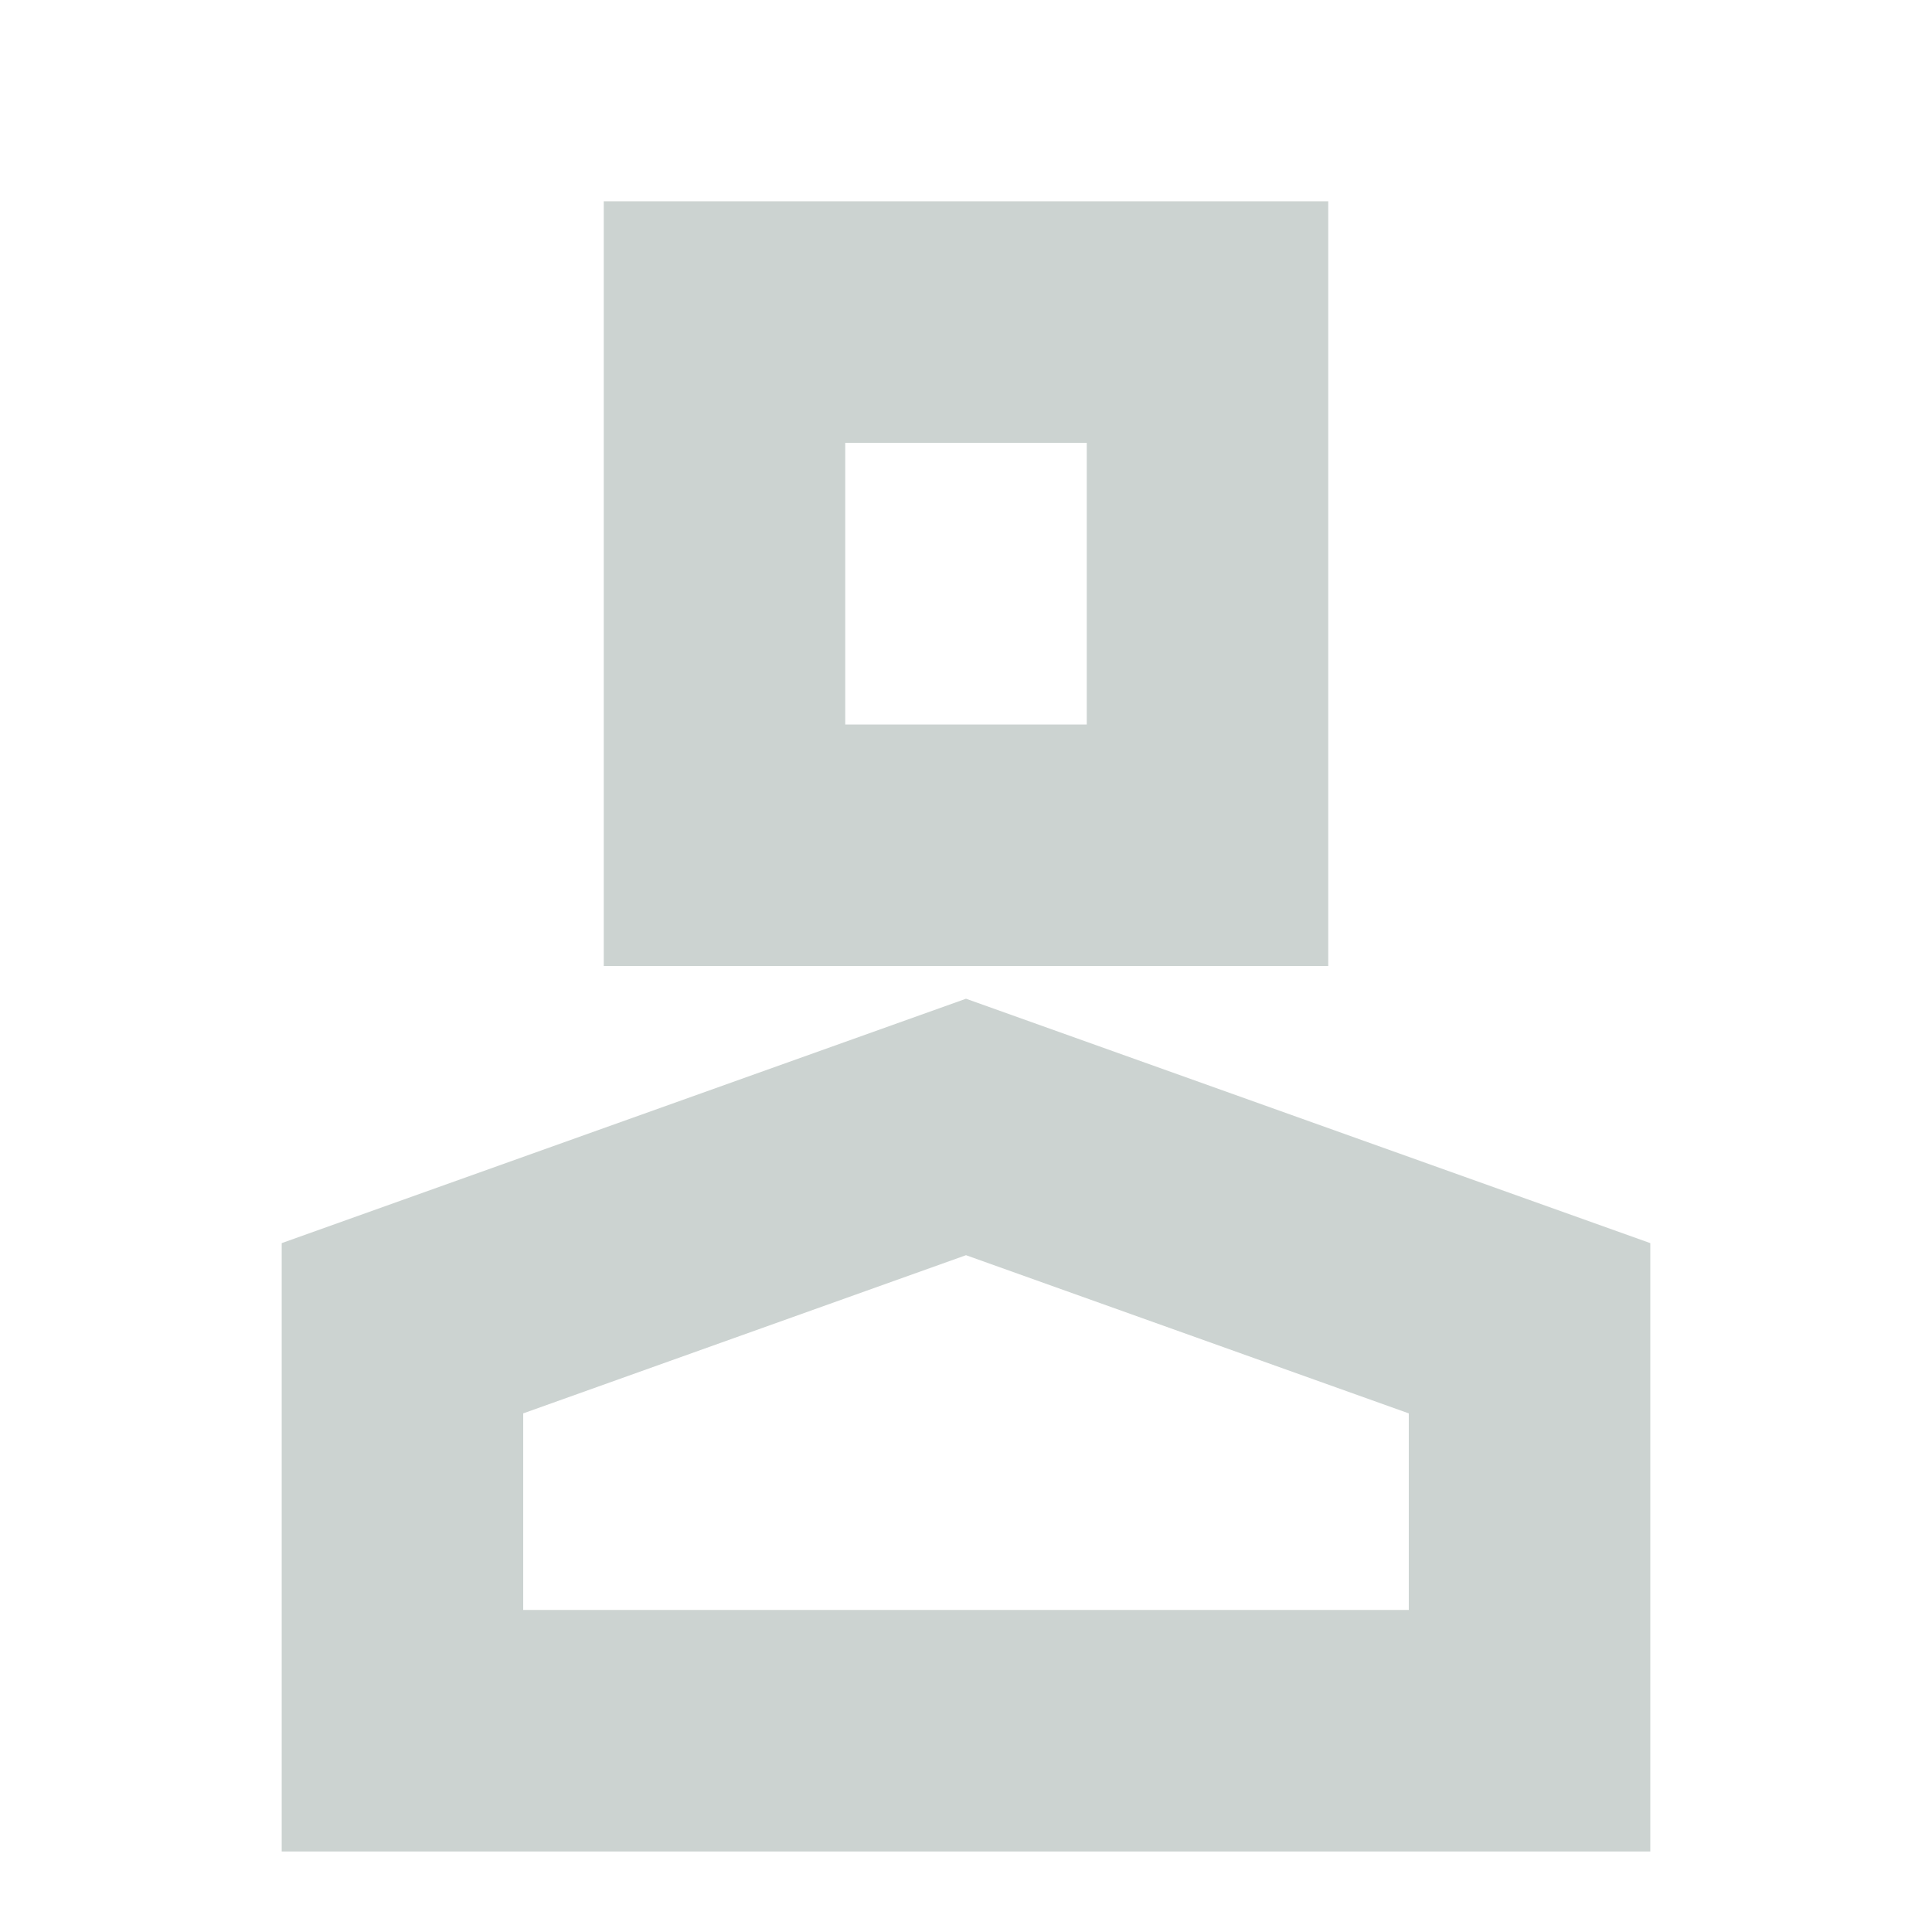 <svg width="16" height="16" viewBox="0 0 16 16" fill="none" xmlns="http://www.w3.org/2000/svg">
<g clip-path="url(#clip0_1297_195333)">
<path fill-rule="evenodd" clip-rule="evenodd" d="M5 1.667H11V8H5V1.667ZM7 3.667V6H9V3.667H7ZM8 8.271L13.667 10.295V15.333H2.333V10.295L8 8.271ZM4.333 11.705V13.333H11.667V11.705L8 10.395L4.333 11.705Z" fill="#CCD3D1"/>
</g>
<defs>
<clipPath id="clip0_1297_195333">
<rect width="16" height="16" fill="white"/>
</clipPath>
</defs>
</svg>
